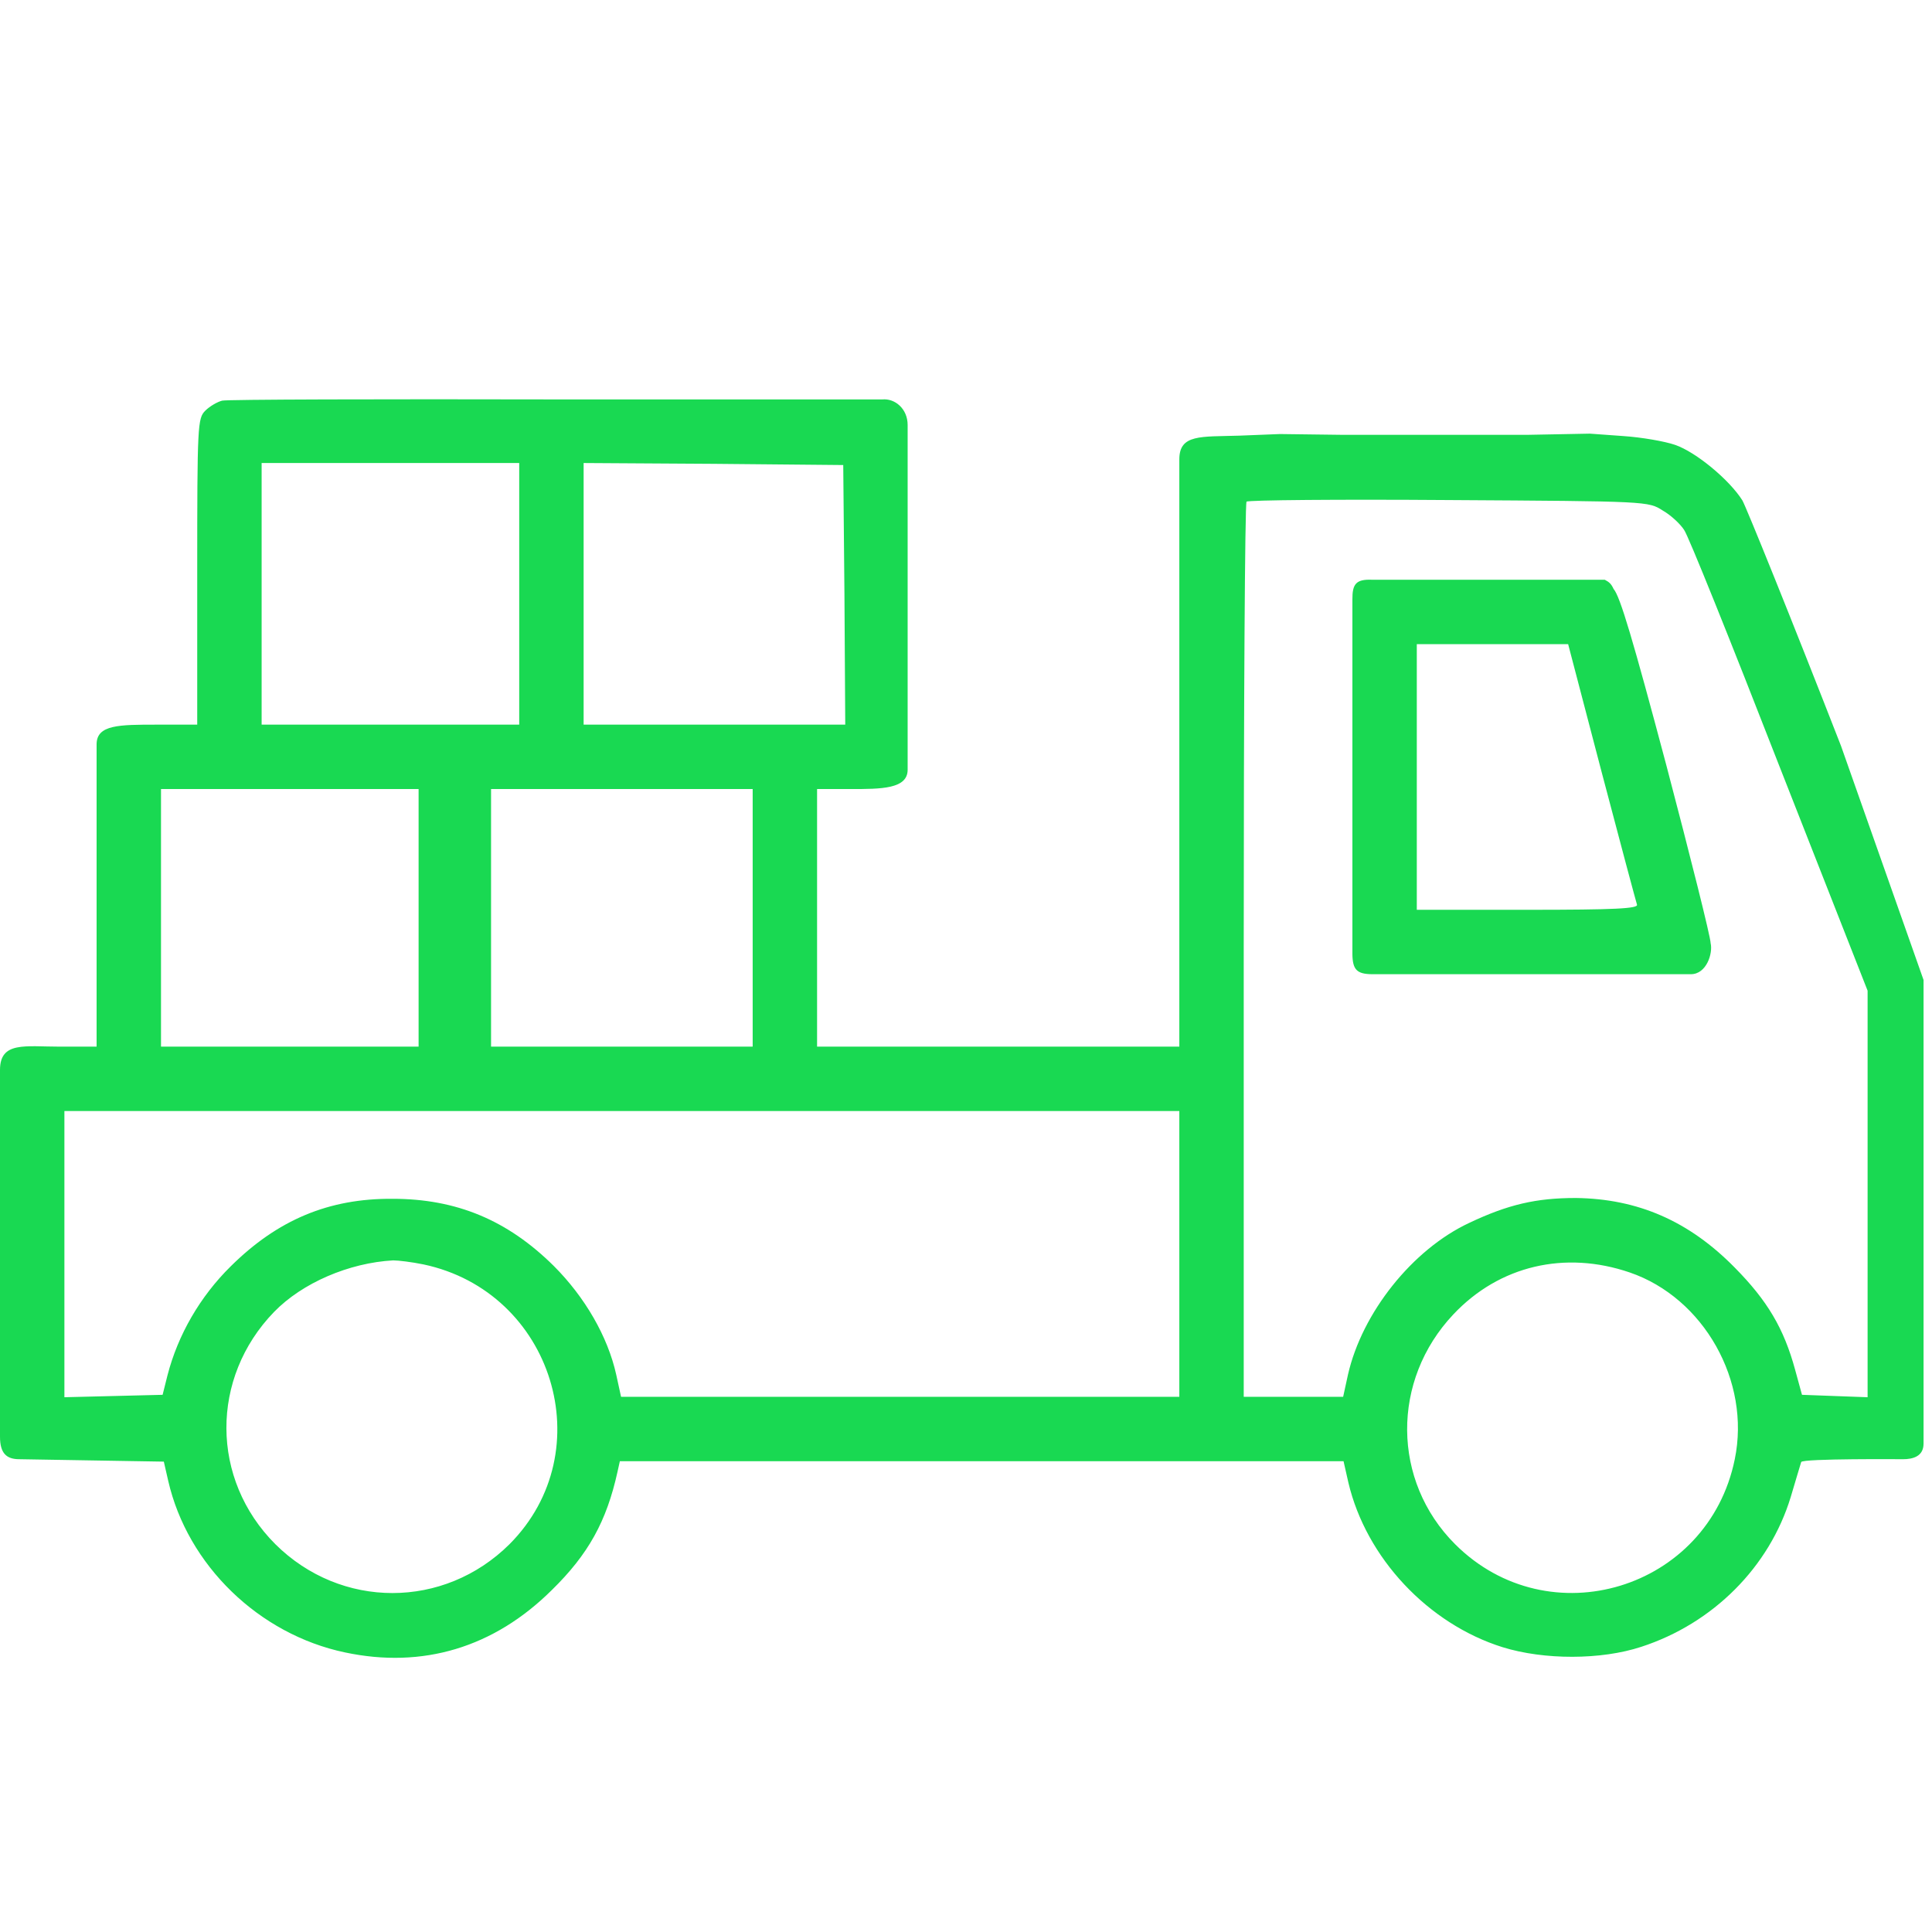 <?xml version="1.0" encoding="UTF-8"?> <svg xmlns="http://www.w3.org/2000/svg" width="400" height="400" viewBox="0 0 300 300" fill="none"> <rect width="400" height="400" fill="white"></rect> <path d="M246.875 67.336L198.75 67.398L192.438 67.648C186.438 67.836 183.125 67.398 183.125 71.336V116.961V162.523H155H126.875V142.523V122.523H132.125C136.812 122.523 140.938 122.523 140.938 119.523V92.273V66C140.938 63.438 138.938 61.836 137 62.023H87C58.938 61.961 35.312 62.023 34.5 62.211C33.75 62.398 32.562 63.086 31.875 63.773C30.688 64.961 30.625 65.961 30.625 88.773V112.523H24.375C18.5 112.523 15 112.523 15 115.586V139.086V162.523H9.312C3.875 162.523 0 161.668 0 166.148V194.648V223.086C0 225.668 1 226.586 3 226.586L14.25 226.774L25.438 226.961L26.125 229.961C29.125 243.024 40.188 253.774 53.562 256.586C65.625 259.149 76.688 255.836 85.688 246.899C91.375 241.336 94.188 236.211 95.875 228.586L96.25 226.899H152.438H208.625L209.375 230.211C212.125 241.899 221.75 252.149 233.312 255.774C239.75 257.774 248.625 257.774 254.875 255.711C266 252.086 274.75 243.336 278.062 232.461C278.812 229.899 279.562 227.461 279.688 227.024C279.875 226.461 295.5 226.586 295.5 226.586C297 226.586 298.688 226.168 298.688 224.168V152.168L285.875 115.836C278.125 95.961 271.188 78.836 270.562 77.711C268.562 74.523 263.375 70.211 260.125 69.086C258.5 68.523 254.875 67.898 252.062 67.711L246.875 67.336ZM246.875 67.336L241.969 67.43L237.062 67.523H222.812H208.625L198.75 67.398L246.875 67.336ZM80.625 92.211V112.523H60.625H40.625V92.211V71.898H60.625H80.625V92.211ZM131.125 92.336L131.25 112.523H110.938H90.625V92.211V71.898L110.812 72.023L130.938 72.211L131.125 92.336ZM258.188 79.273C259.5 80.023 260.938 81.398 261.5 82.273C262.125 83.086 268.75 99.586 276.25 118.836L290 153.836V185.398V216.961L284.875 216.773L279.812 216.586L278.75 212.711C277 206.273 274.438 201.961 269.375 196.836C262.25 189.586 254.312 186.148 244.688 186.023C238.562 186.023 234.188 187.023 228.125 189.898C219.312 194.023 211.5 203.836 209.312 213.461L208.562 216.898H200.812H193.125V147.648C193.125 109.523 193.312 78.148 193.562 77.898C193.812 77.648 207.938 77.523 225 77.648C255.938 77.836 255.938 77.836 258.188 79.273ZM65 142.523V162.523H45H25V142.523V122.523H45H65V142.523ZM116.875 142.523V162.523H96.562H76.25V142.523V122.523H96.562H116.875V142.523ZM183.125 194.711V216.898H139.812H96.438L95.688 213.461C94.375 207.523 90.812 201.398 86 196.586C78.812 189.461 70.875 186.148 60.938 186.148C51.062 186.086 43.125 189.398 35.812 196.648C31.062 201.336 27.625 207.273 26 213.586L25.25 216.586L17.625 216.773L10 216.961V194.711V172.523H96.562H183.125V194.711ZM65.75 196.336C85.875 200.586 93.5 225.336 79.125 239.774C68.938 249.899 52.938 249.899 42.75 239.774C32.688 229.711 32.625 213.961 42.562 203.711C46.938 199.211 54.188 196.086 61.062 195.711C61.812 195.711 63.938 195.961 65.75 196.336ZM253.062 197.586C264.562 201.523 271.875 214.461 269.375 226.586C265.25 246.836 240.5 254.336 225.938 239.774C216.125 229.961 216 214.336 225.688 204.086C232.812 196.523 243 194.148 253.062 197.586Z" fill="#19D952"></path> <path d="M213.063 90.023C210.566 89.918 209.982 90.676 210 93.086V120.648V148.211C210.045 150.558 210.686 151.258 213.063 151.273H237.813H262.563C265 151.273 266 148 265.625 146.461C265.625 145.523 262.5 133.086 258.75 118.836C253.563 99.336 251.563 92.586 250.563 91.461C250.184 90.642 249.856 90.37 249.188 90.023H231.125L213.063 90.023ZM248.688 119.836C251.563 130.773 254.063 140.086 254.188 140.461C254.438 141.086 250.813 141.273 237.25 141.273H220V120.648V100.023H231.75H243.5L248.688 119.836Z" fill="#19D952"></path> </svg> 